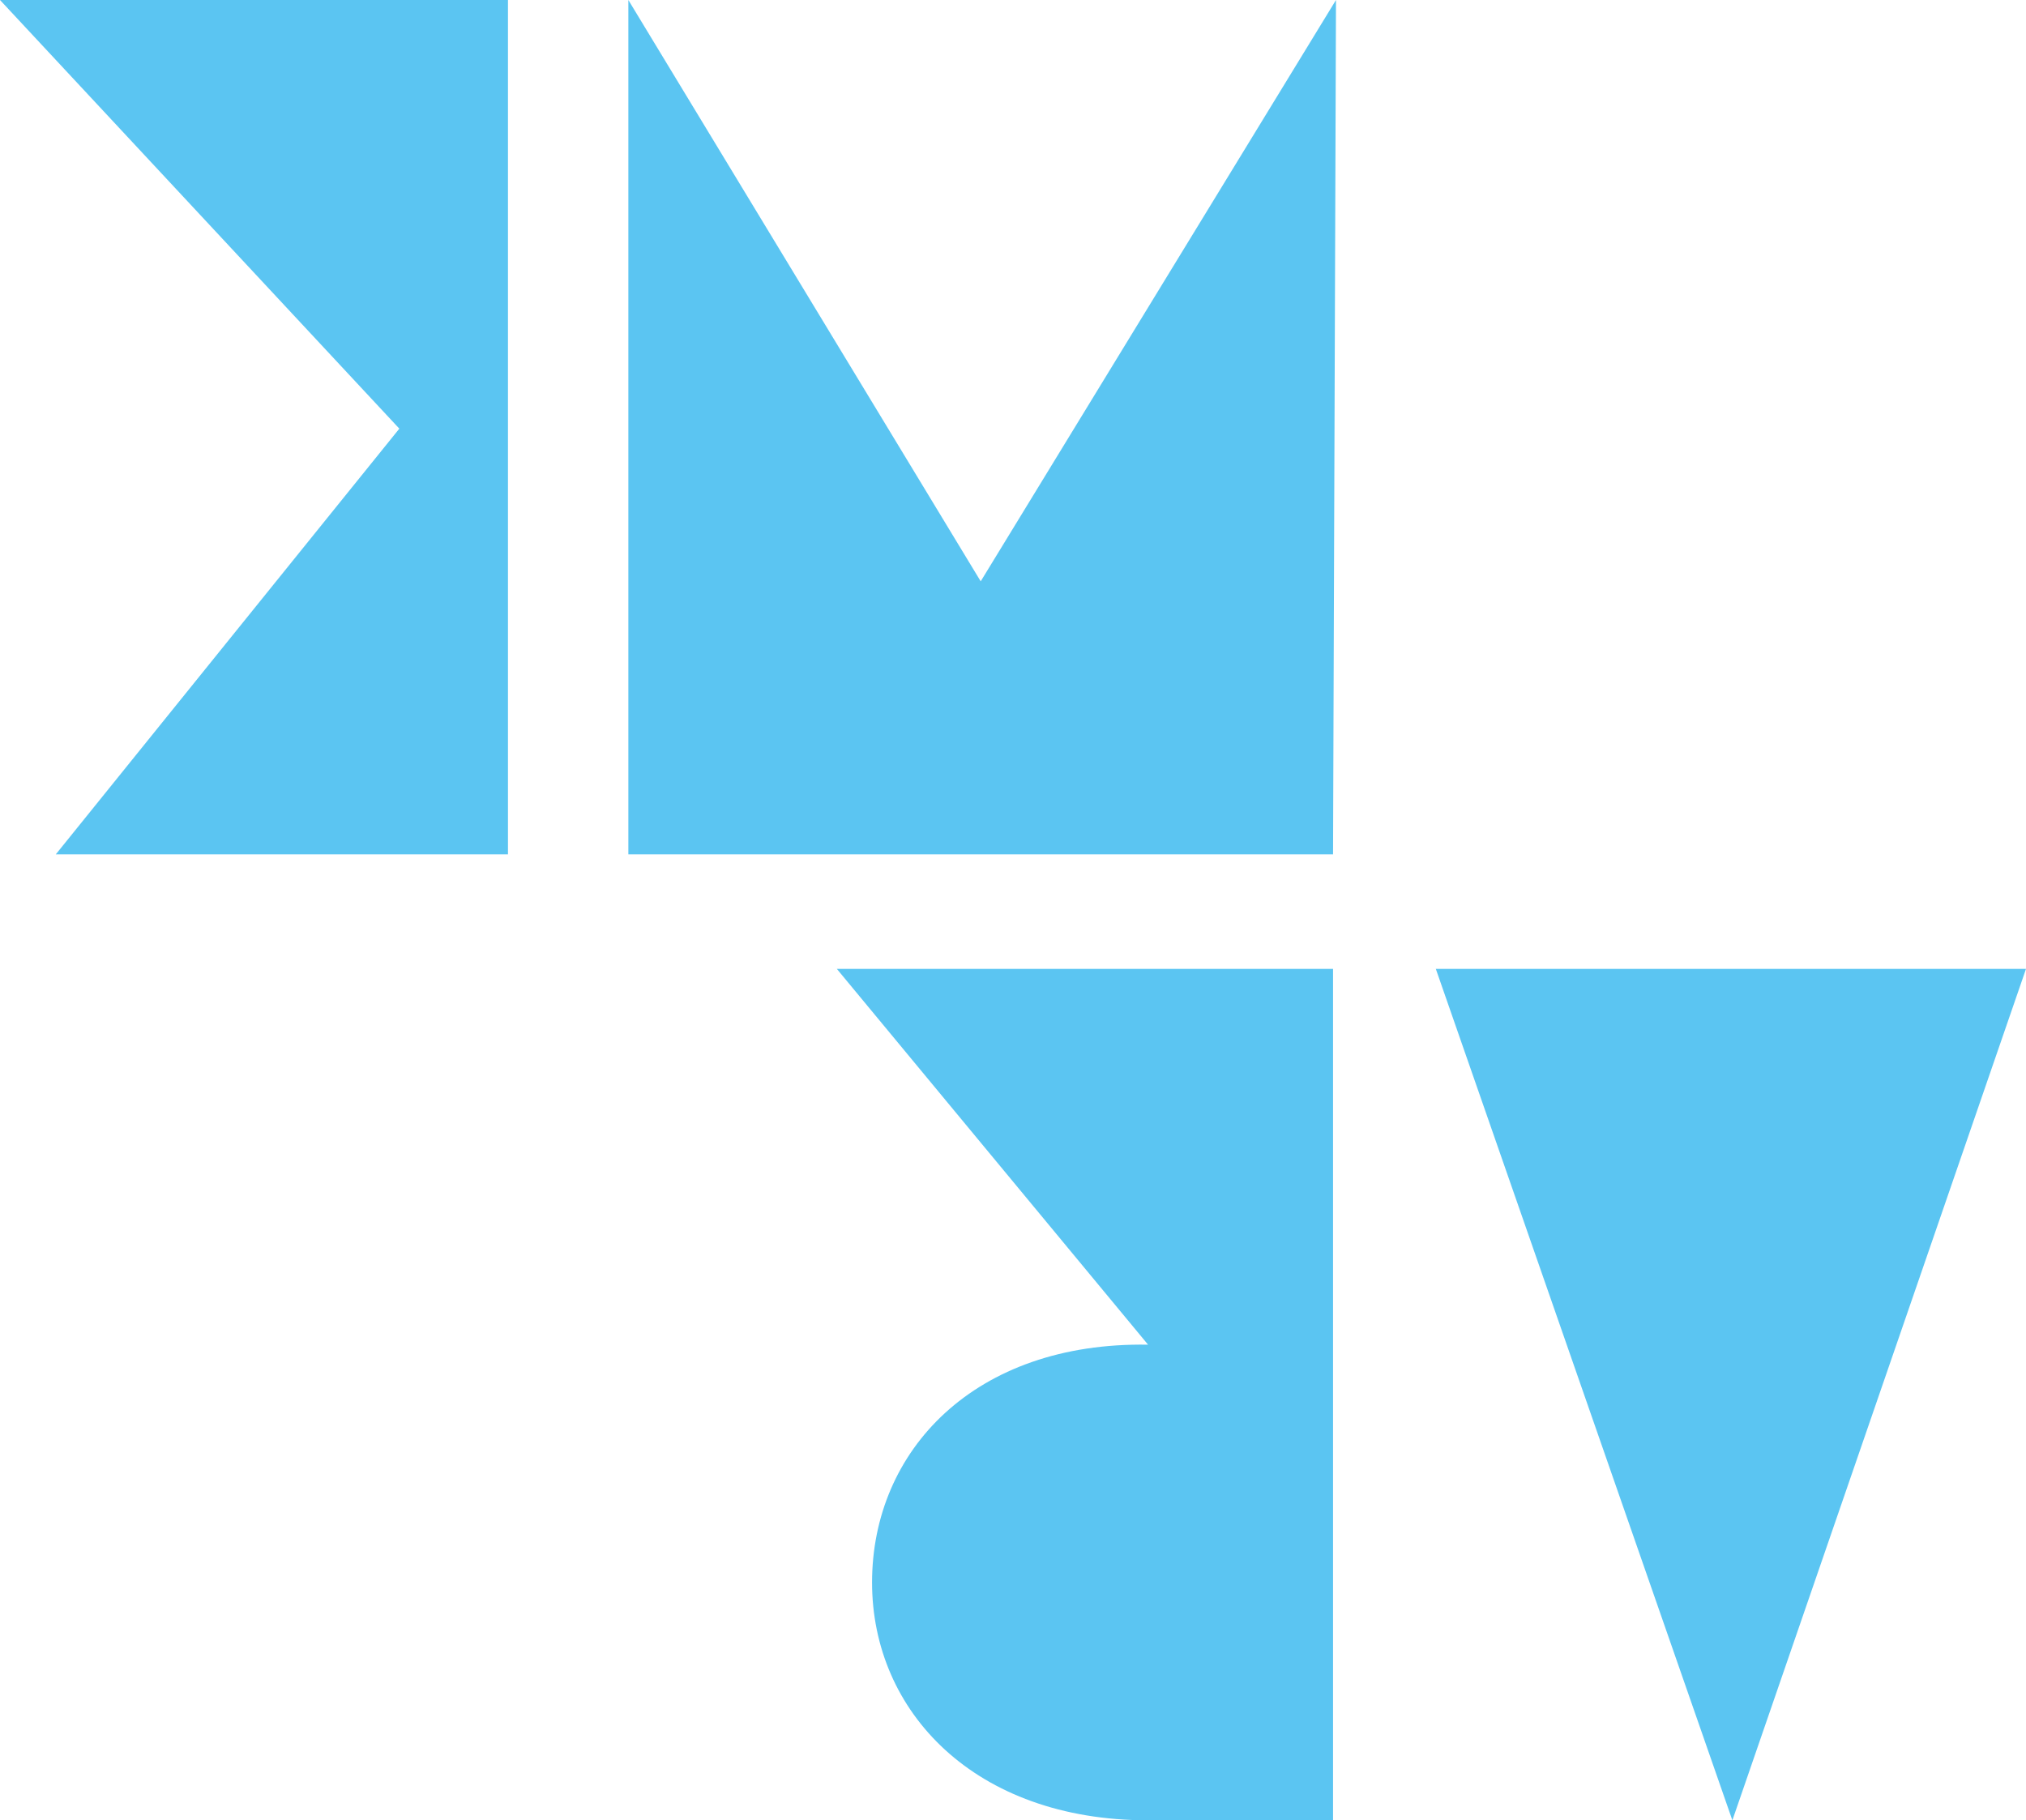 <?xml version="1.0" encoding="utf-8"?>
<!-- Generator: Adobe Illustrator 26.1.0, SVG Export Plug-In . SVG Version: 6.00 Build 0)  -->
<svg version="1.1" id="Ebene_1" xmlns="http://www.w3.org/2000/svg" xmlns:xlink="http://www.w3.org/1999/xlink" x="0px" y="0px"
	 viewBox="0 0 69 62" style="enable-background:new 0 0 69 62;" xml:space="preserve">
<style type="text/css">
	.st0{fill:#5BC5F2;}
</style>
<g>
	<polygon class="st0" points="0,0 13.6,14.6 1.9,29.1 17.3,29.1 17.3,0 	"/>
	<polygon class="st0" points="21.4,0 21.4,29.1 45.4,29.1 45.5,0 33.4,19.8 21.4,0 	"/>
	<polygon class="st0" points="48.9,33 59,62 69,33 	"/>
	<path class="st0" d="M29.7,53.9c0,4.4,3.5,8.1,9.4,8.1h6.3V33H28.5l10.6,12.8C33.2,45.7,29.7,49.4,29.7,53.9"/>
</g>
</svg>
